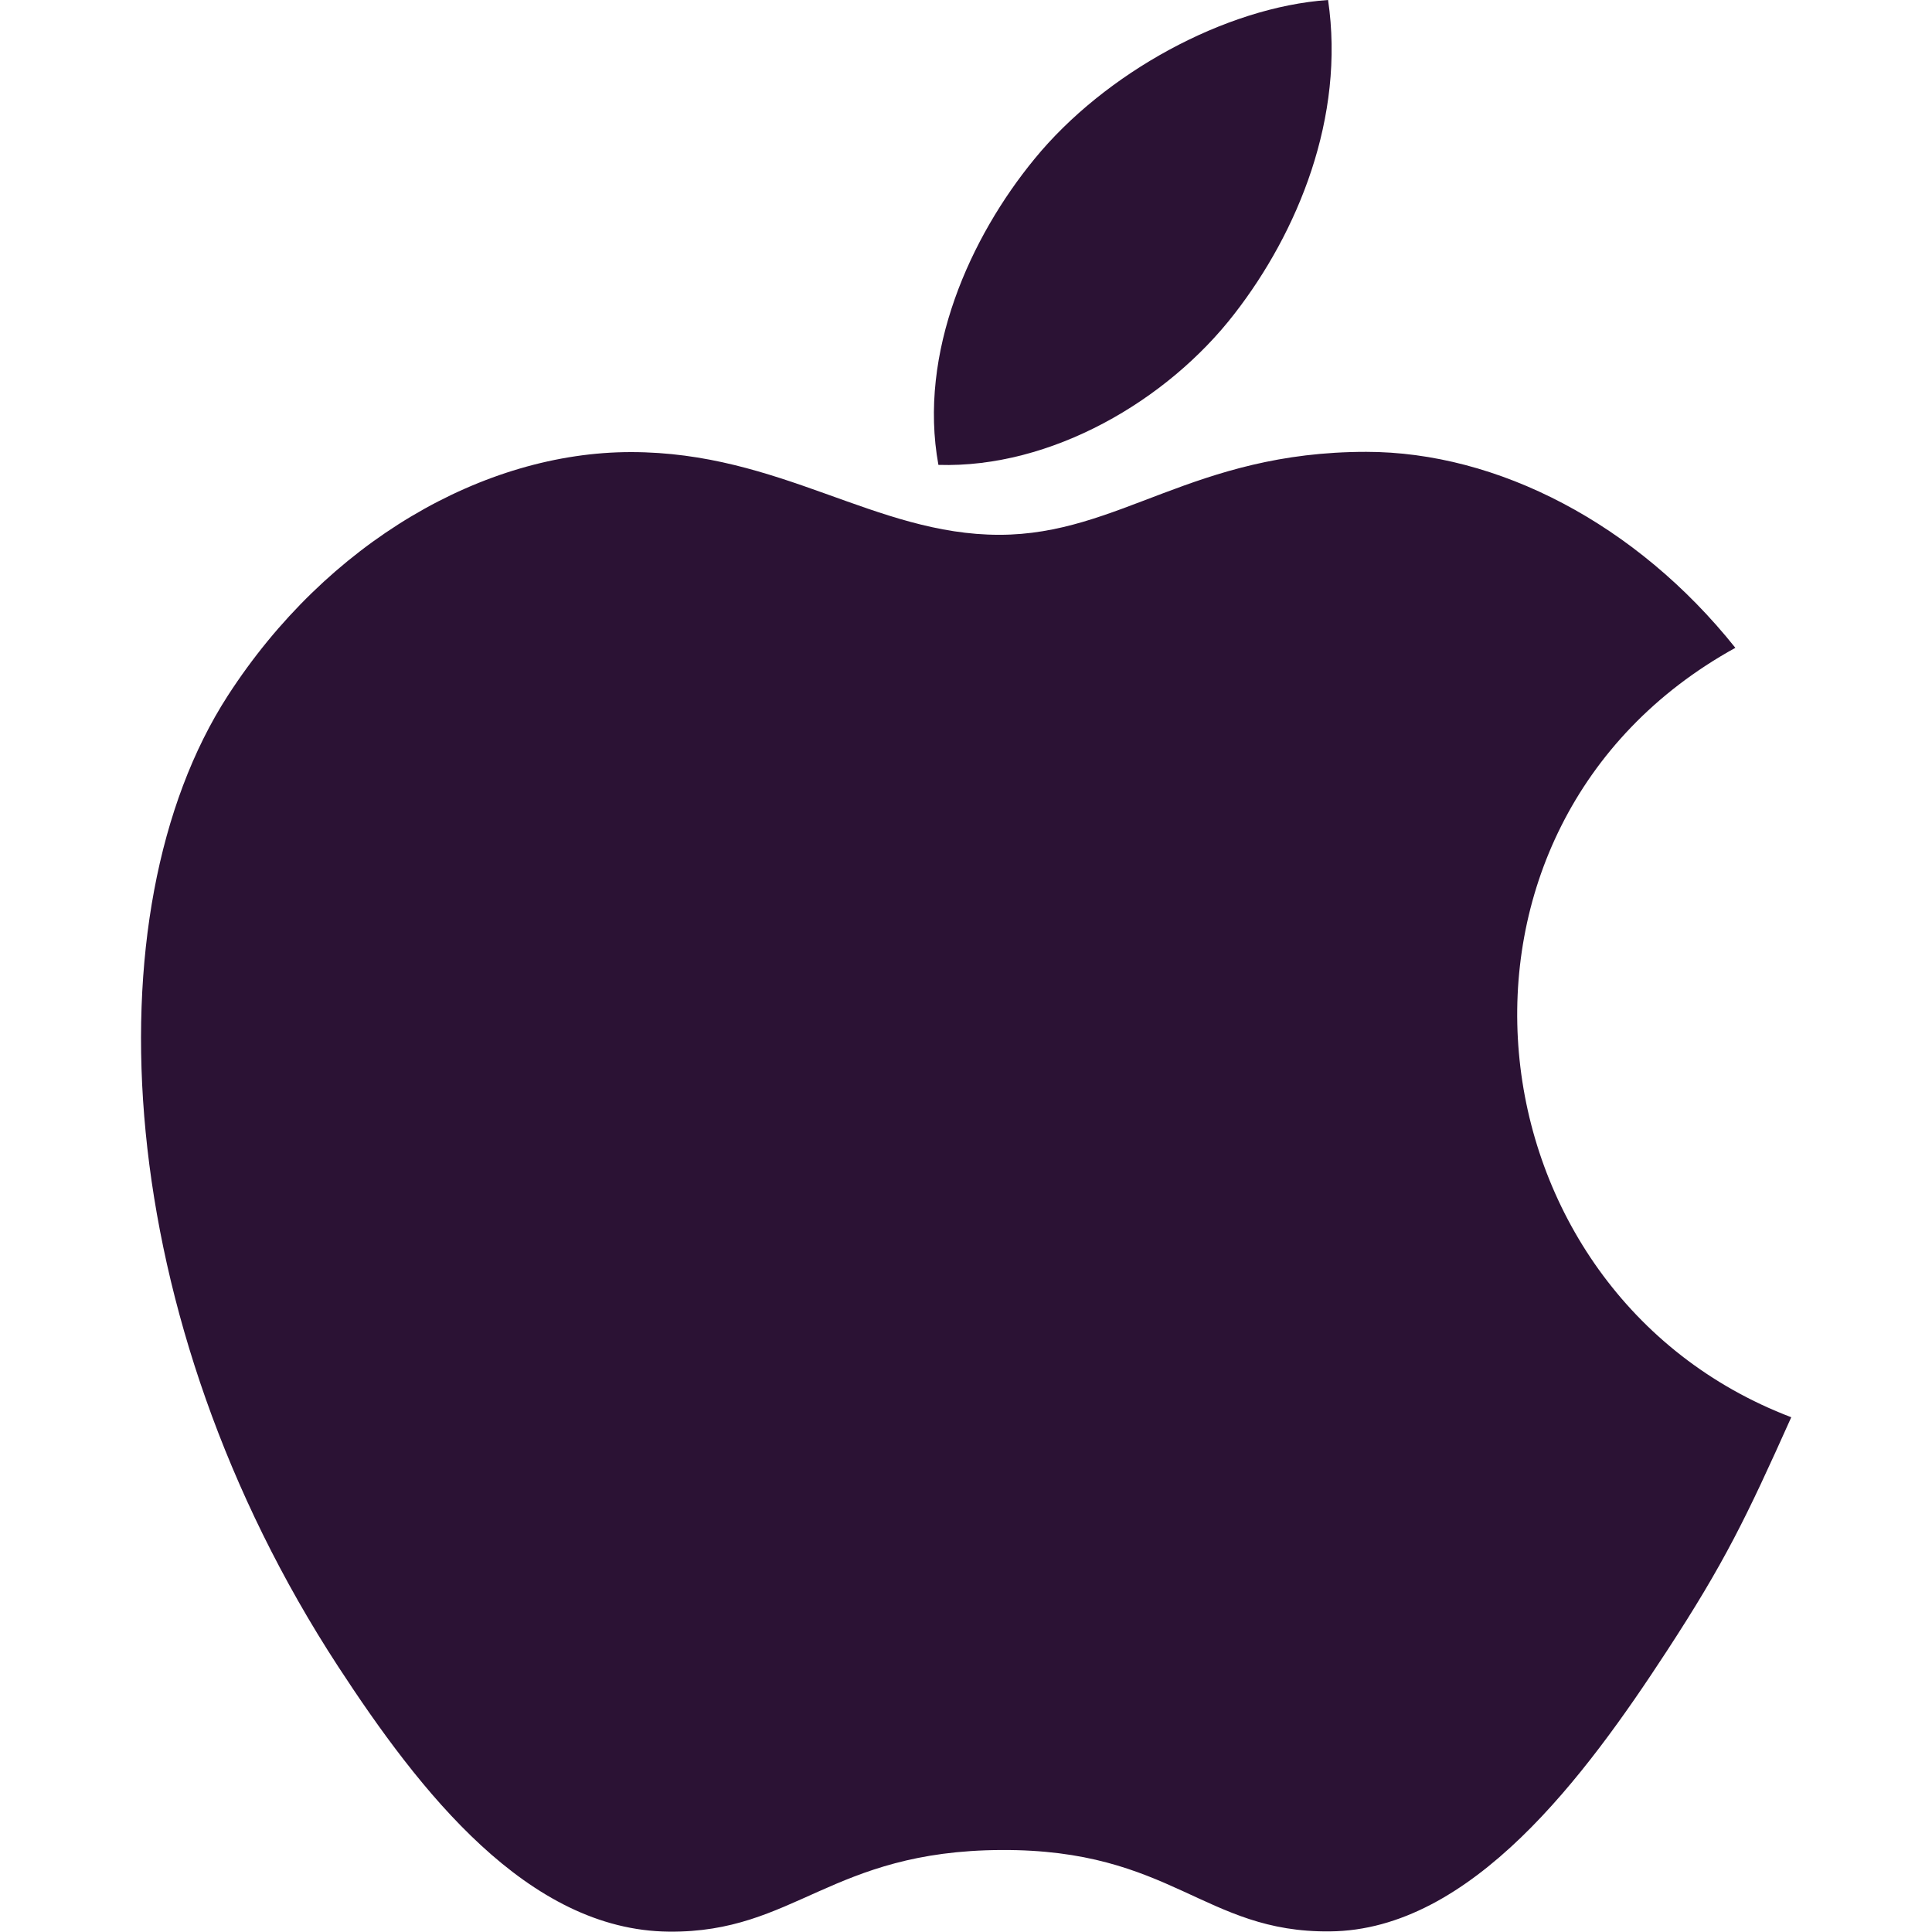 <svg width="32" height="32" viewBox="0 0 32 32" fill="none" xmlns="http://www.w3.org/2000/svg">
<path d="M21.997 0C20.291 0.118 18.297 1.21 17.135 2.632C16.075 3.922 15.203 5.838 15.543 7.7C17.407 7.758 19.333 6.64 20.449 5.194C21.493 3.848 22.283 1.944 21.997 0Z" fill="#2B1234"/>
<path d="M28.743 10.73C27.105 8.676 24.803 7.484 22.629 7.484C19.759 7.484 18.545 8.858 16.551 8.858C14.495 8.858 12.933 7.488 10.451 7.488C8.013 7.488 5.417 8.978 3.771 11.526C1.457 15.114 1.853 21.86 5.603 27.606C6.945 29.662 8.737 31.974 11.081 31.994C13.167 32.014 13.755 30.656 16.581 30.642C19.407 30.626 19.943 32.012 22.025 31.99C24.371 31.972 26.261 29.41 27.603 27.354C28.565 25.88 28.923 25.138 29.669 23.474C24.243 21.408 23.373 13.692 28.743 10.73Z" fill="#2B1234"/>
</svg>
